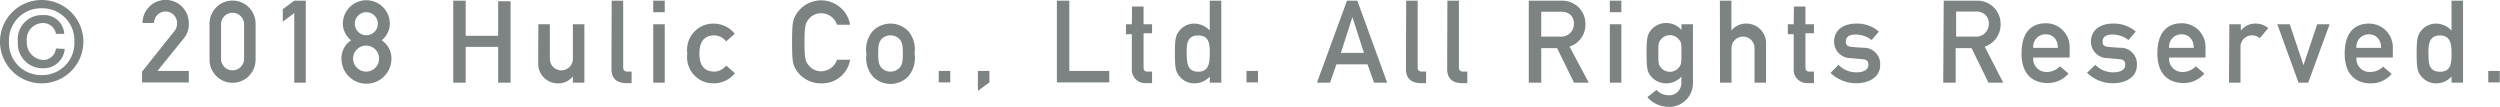 <svg xmlns="http://www.w3.org/2000/svg" width="217.15" height="9.28" viewBox="0 0 217.15 9.28"><defs><style>.cls-1{fill:#7d8282;}</style></defs><title>footer_copy</title><g id="もじ"><path class="cls-1" d="M3.62 0a3.62 3.62 0 1 1-3.62 3.62 3.62 3.62 0 0 1 3.62-3.62zm0 6.52a2.78 2.78 0 0 0 2.84-2.9 2.78 2.78 0 0 0-2.84-2.9 2.78 2.78 0 0 0-2.84 2.9 2.78 2.78 0 0 0 2.84 2.9zm2-2.27a1.83 1.83 0 0 1-1.87 1.68 2.15 2.15 0 0 1-2.2-2.31 2.1 2.1 0 0 1 2.17-2.31 1.74 1.74 0 0 1 1.86 1.63h-.72a1.13 1.13 0 0 0-1.13-.94 1.42 1.42 0 0 0-1.4 1.6 1.51 1.51 0 0 0 1.42 1.61 1.11 1.11 0 0 0 1.11-1zM12.34 6.22l2.78-3.48a1.06 1.06 0 0 0 .26-.74 1 1 0 0 0-1-1 1 1 0 0 0-1 1h-1a2 2 0 1 1 4.02 0 1.9 1.9 0 0 1-.4 1.29l-2.32 2.87h2.72v1h-4.06zM18.2 2.05a2 2 0 1 1 4 0v3.14a2 2 0 1 1-4 0zm3 .06a1 1 0 1 0-2 0v3a1 1 0 1 0 2 0zM25.56 1.14l-1 .74v-1.08l1-.74h1v7.12h-1zM30.49 3.5a1.87 1.87 0 0 1-.71-1.44 2 2 0 1 1 4.08 0 1.87 1.87 0 0 1-.71 1.44 1.87 1.87 0 0 1 .85 1.6 2.17 2.17 0 0 1-4.34 0 1.87 1.87 0 0 1 .83-1.6zm1.33 2.72a1.13 1.13 0 1 0-1.15-1.13 1.14 1.14 0 0 0 1.15 1.13zm0-3.16a1 1 0 0 0 1-1 1 1 0 0 0-2 0 1 1 0 0 0 1 1zM43.27 4.07h-2.82v3.11h-1.08v-7.12h1.08v3.05h2.82v-3h1.08v7.07h-1.08zM46.76 2.11h1v3a1 1 0 1 0 2 0v-3h1v5.07h-1v-.54a1.62 1.62 0 0 1-1.31.6 1.7 1.7 0 0 1-1.7-1.76zM53.13.06h1v5.81c0 .23.13.35.38.35h.35v1h-.45c-.74 0-1.3-.32-1.3-1.23zM56.74.06h1v1h-1zm0 2.05h1v5.07h-1zM63.84 6.36a2.37 2.37 0 0 1-1.84.88 2.27 2.27 0 0 1-2.3-2.59 2.28 2.28 0 0 1 2.3-2.6 2.37 2.37 0 0 1 1.82.88l-.75.67a1.33 1.33 0 0 0-1-.53c-.83 0-1.32.47-1.32 1.58s.49 1.57 1.32 1.57a1.33 1.33 0 0 0 1-.53zM73.84 5.19a2.45 2.45 0 0 1-2.5 2.05 2.53 2.53 0 0 1-2.23-1.24c-.23-.42-.31-.63-.31-2.34s.08-1.92.31-2.34a2.55 2.55 0 0 1 4.73.83h-1.14a1.44 1.44 0 0 0-1.36-1 1.37 1.37 0 0 0-1.1.52c-.28.36-.36.56-.36 2s.08 1.66.36 2a1.37 1.37 0 0 0 1.1.52 1.46 1.46 0 0 0 1.36-1zM75.81 2.7a2.15 2.15 0 0 1 3.08 0 2.46 2.46 0 0 1 .55 1.94 2.47 2.47 0 0 1-.55 2 2.15 2.15 0 0 1-3.08 0 2.47 2.47 0 0 1-.55-1.95 2.46 2.46 0 0 1 .55-1.99zm2.36.74a1.09 1.09 0 0 0-1.64 0c-.19.27-.25.47-.25 1.2s.06.94.25 1.21a1.09 1.09 0 0 0 1.64 0c.19-.27.25-.47.25-1.2s-.06-.94-.25-1.21zM81.54 6.16h1v1h-1zM84.94 6.16h1v1l-1 .73zM91.8.06h1.08v6.1h3.47v1h-4.55zM98.33.57h1v1.54h.74v.78h-.74v2.95c0 .28.11.38.36.38h.38v1h-.53a1.16 1.16 0 0 1-1.23-1.25v-3h-.51v-.86h.51zM105.08 6.65a1.79 1.79 0 0 1-1.31.59 1.65 1.65 0 0 1-1.36-.66c-.28-.36-.36-.69-.36-1.94s.08-1.57.36-1.93a1.65 1.65 0 0 1 1.36-.66 1.87 1.87 0 0 1 1.31.6v-2.59h1v7.12h-1zm-2-2c0 .79.05 1.58 1 1.58s1-.84 1-1.58 0-1.57-1-1.57-1.01.78-1.01 1.56zM108.27 6.16h1v1h-1zM118.78 5.59h-2.7l-.55 1.59h-1.14l2.61-7.12h.9l2.59 7.12h-1.14zm-.31-1l-1-3.11-1 3.11zM122.14.06h1v5.81c0 .23.13.35.38.35h.35v1h-.45c-.74 0-1.3-.32-1.3-1.23zM125.72.06h1v5.81c0 .23.13.35.38.35h.35v1h-.45c-.74 0-1.3-.32-1.3-1.23zM132.79.06h2.78a2.09 2.09 0 0 1 1.43.47 2 2 0 0 1 .71 1.52 2 2 0 0 1-1.38 2l1.67 3.13h-1.28l-1.47-3h-1.38v3h-1.08zm1.08 3.12h1.63a1.1 1.1 0 0 0 1.21-1.13 1 1 0 0 0-.36-.81 1.2 1.2 0 0 0-.79-.22h-1.69zM139.83.06h1v1h-1zm0 2.05h1v5.07h-1zM146.05 6.65a1.79 1.79 0 0 1-1.31.59 1.69 1.69 0 0 1-1.34-.62c-.29-.38-.38-.57-.38-2s.09-1.6.38-2a1.69 1.69 0 0 1 1.34-.62 1.72 1.72 0 0 1 1.31.6v-.49h1v4.95a2.07 2.07 0 0 1-2.2 2.22 2.46 2.46 0 0 1-1.76-.84l.79-.63a1.44 1.44 0 0 0 1 .46 1.05 1.05 0 0 0 1.16-1.1zm-1.81-.82a1 1 0 0 0 1.61 0c.18-.23.2-.37.2-1.18s0-1-.2-1.19a1 1 0 0 0-1.61 0c-.18.23-.2.37-.2 1.19s.02.95.2 1.18zM149.39.06h1v2.59a1.62 1.62 0 0 1 1.32-.6 1.7 1.7 0 0 1 1.69 1.76v3.37h-1v-3a1 1 0 1 0-2 0v3h-1zM155.82.57h1v1.54h.74v.78h-.74v2.95c0 .28.11.38.36.38h.38v1h-.53a1.16 1.16 0 0 1-1.23-1.25v-3h-.51v-.86h.51zM159.69 5.63a2.12 2.12 0 0 0 1.6.65c.58 0 1-.22 1-.65s-.27-.47-.62-.5l-.9-.08a1.43 1.43 0 0 1-1.46-1.44c0-1 .82-1.56 1.89-1.56a2.9 2.9 0 0 1 2 .69l-.63.74a2.26 2.26 0 0 0-1.37-.48c-.65 0-.87.26-.87.61s.16.44.67.48l.84.06a1.41 1.41 0 0 1 1.47 1.52c0 1-.92 1.56-2.1 1.56a3.19 3.19 0 0 1-2.21-.9zM168.83.06h2.78a2.09 2.09 0 0 1 1.45.47 2 2 0 0 1 .71 1.52 2 2 0 0 1-1.38 2l1.61 3.13h-1.28l-1.47-3h-1.38v3h-1.08zm1.08 3.12h1.63a1.1 1.1 0 0 0 1.21-1.13 1 1 0 0 0-.36-.81 1.2 1.2 0 0 0-.79-.24h-1.69zM176.61 5a1.14 1.14 0 0 0 1.21 1.25 1.59 1.59 0 0 0 1.11-.49l.74.63a2.33 2.33 0 0 1-1.83.82c-1 0-2.25-.5-2.25-2.58s1.11-2.61 2.09-2.61a2.06 2.06 0 0 1 2.09 2.14v.84zm2.14-.84c0-.77-.47-1.18-1.07-1.18a1.07 1.07 0 0 0-1.07 1.18zM182 5.63a2.12 2.12 0 0 0 1.6.65c.58 0 1-.22 1-.65s-.27-.47-.62-.5l-.9-.08a1.43 1.43 0 0 1-1.46-1.44c0-1 .82-1.56 1.89-1.56a2.9 2.9 0 0 1 2 .69l-.63.74a2.26 2.26 0 0 0-1.38-.48c-.65 0-.87.26-.87.61s.16.44.67.48l.84.06a1.41 1.41 0 0 1 1.47 1.52c0 1-.92 1.56-2.1 1.56a3.19 3.19 0 0 1-2.23-.91zM188.41 5a1.14 1.14 0 0 0 1.21 1.25 1.59 1.59 0 0 0 1.11-.49l.74.63a2.33 2.33 0 0 1-1.83.82c-1 0-2.25-.5-2.25-2.58s1.11-2.61 2.09-2.61a2.06 2.06 0 0 1 2.09 2.14v.84zm2.14-.84c0-.77-.47-1.18-1.07-1.18a1.07 1.07 0 0 0-1.07 1.18zM193.64 2.11h1v.54a1.62 1.62 0 0 1 1.32-.6 1.69 1.69 0 0 1 1.06.39l-.74.88a1 1 0 0 0-.67-.25 1 1 0 0 0-1 1.06v3.05h-1zM197.81 2.11h1.08l1.19 3.55 1.19-3.55h1.08l-1.86 5.07h-.84zM204.68 5a1.14 1.14 0 0 0 1.21 1.25 1.59 1.59 0 0 0 1.11-.46l.74.63a2.33 2.33 0 0 1-1.83.82c-1 0-2.25-.5-2.25-2.58s1.11-2.61 2.09-2.61a2.06 2.06 0 0 1 2.09 2.14v.81zm2.14-.84c0-.77-.47-1.18-1.07-1.18a1.07 1.07 0 0 0-1.07 1.18zM212.94 6.65a1.79 1.79 0 0 1-1.31.59 1.65 1.65 0 0 1-1.36-.66c-.28-.36-.36-.69-.36-1.94s.08-1.57.36-1.93a1.65 1.65 0 0 1 1.36-.66 1.87 1.87 0 0 1 1.31.6v-2.59h1v7.12h-1zm-2-2c0 .79 0 1.58 1 1.58s1-.84 1-1.58-.05-1.57-1-1.57-1.01.78-1.01 1.56zM216.13 6.16h1v1h-1z"/></g></svg>